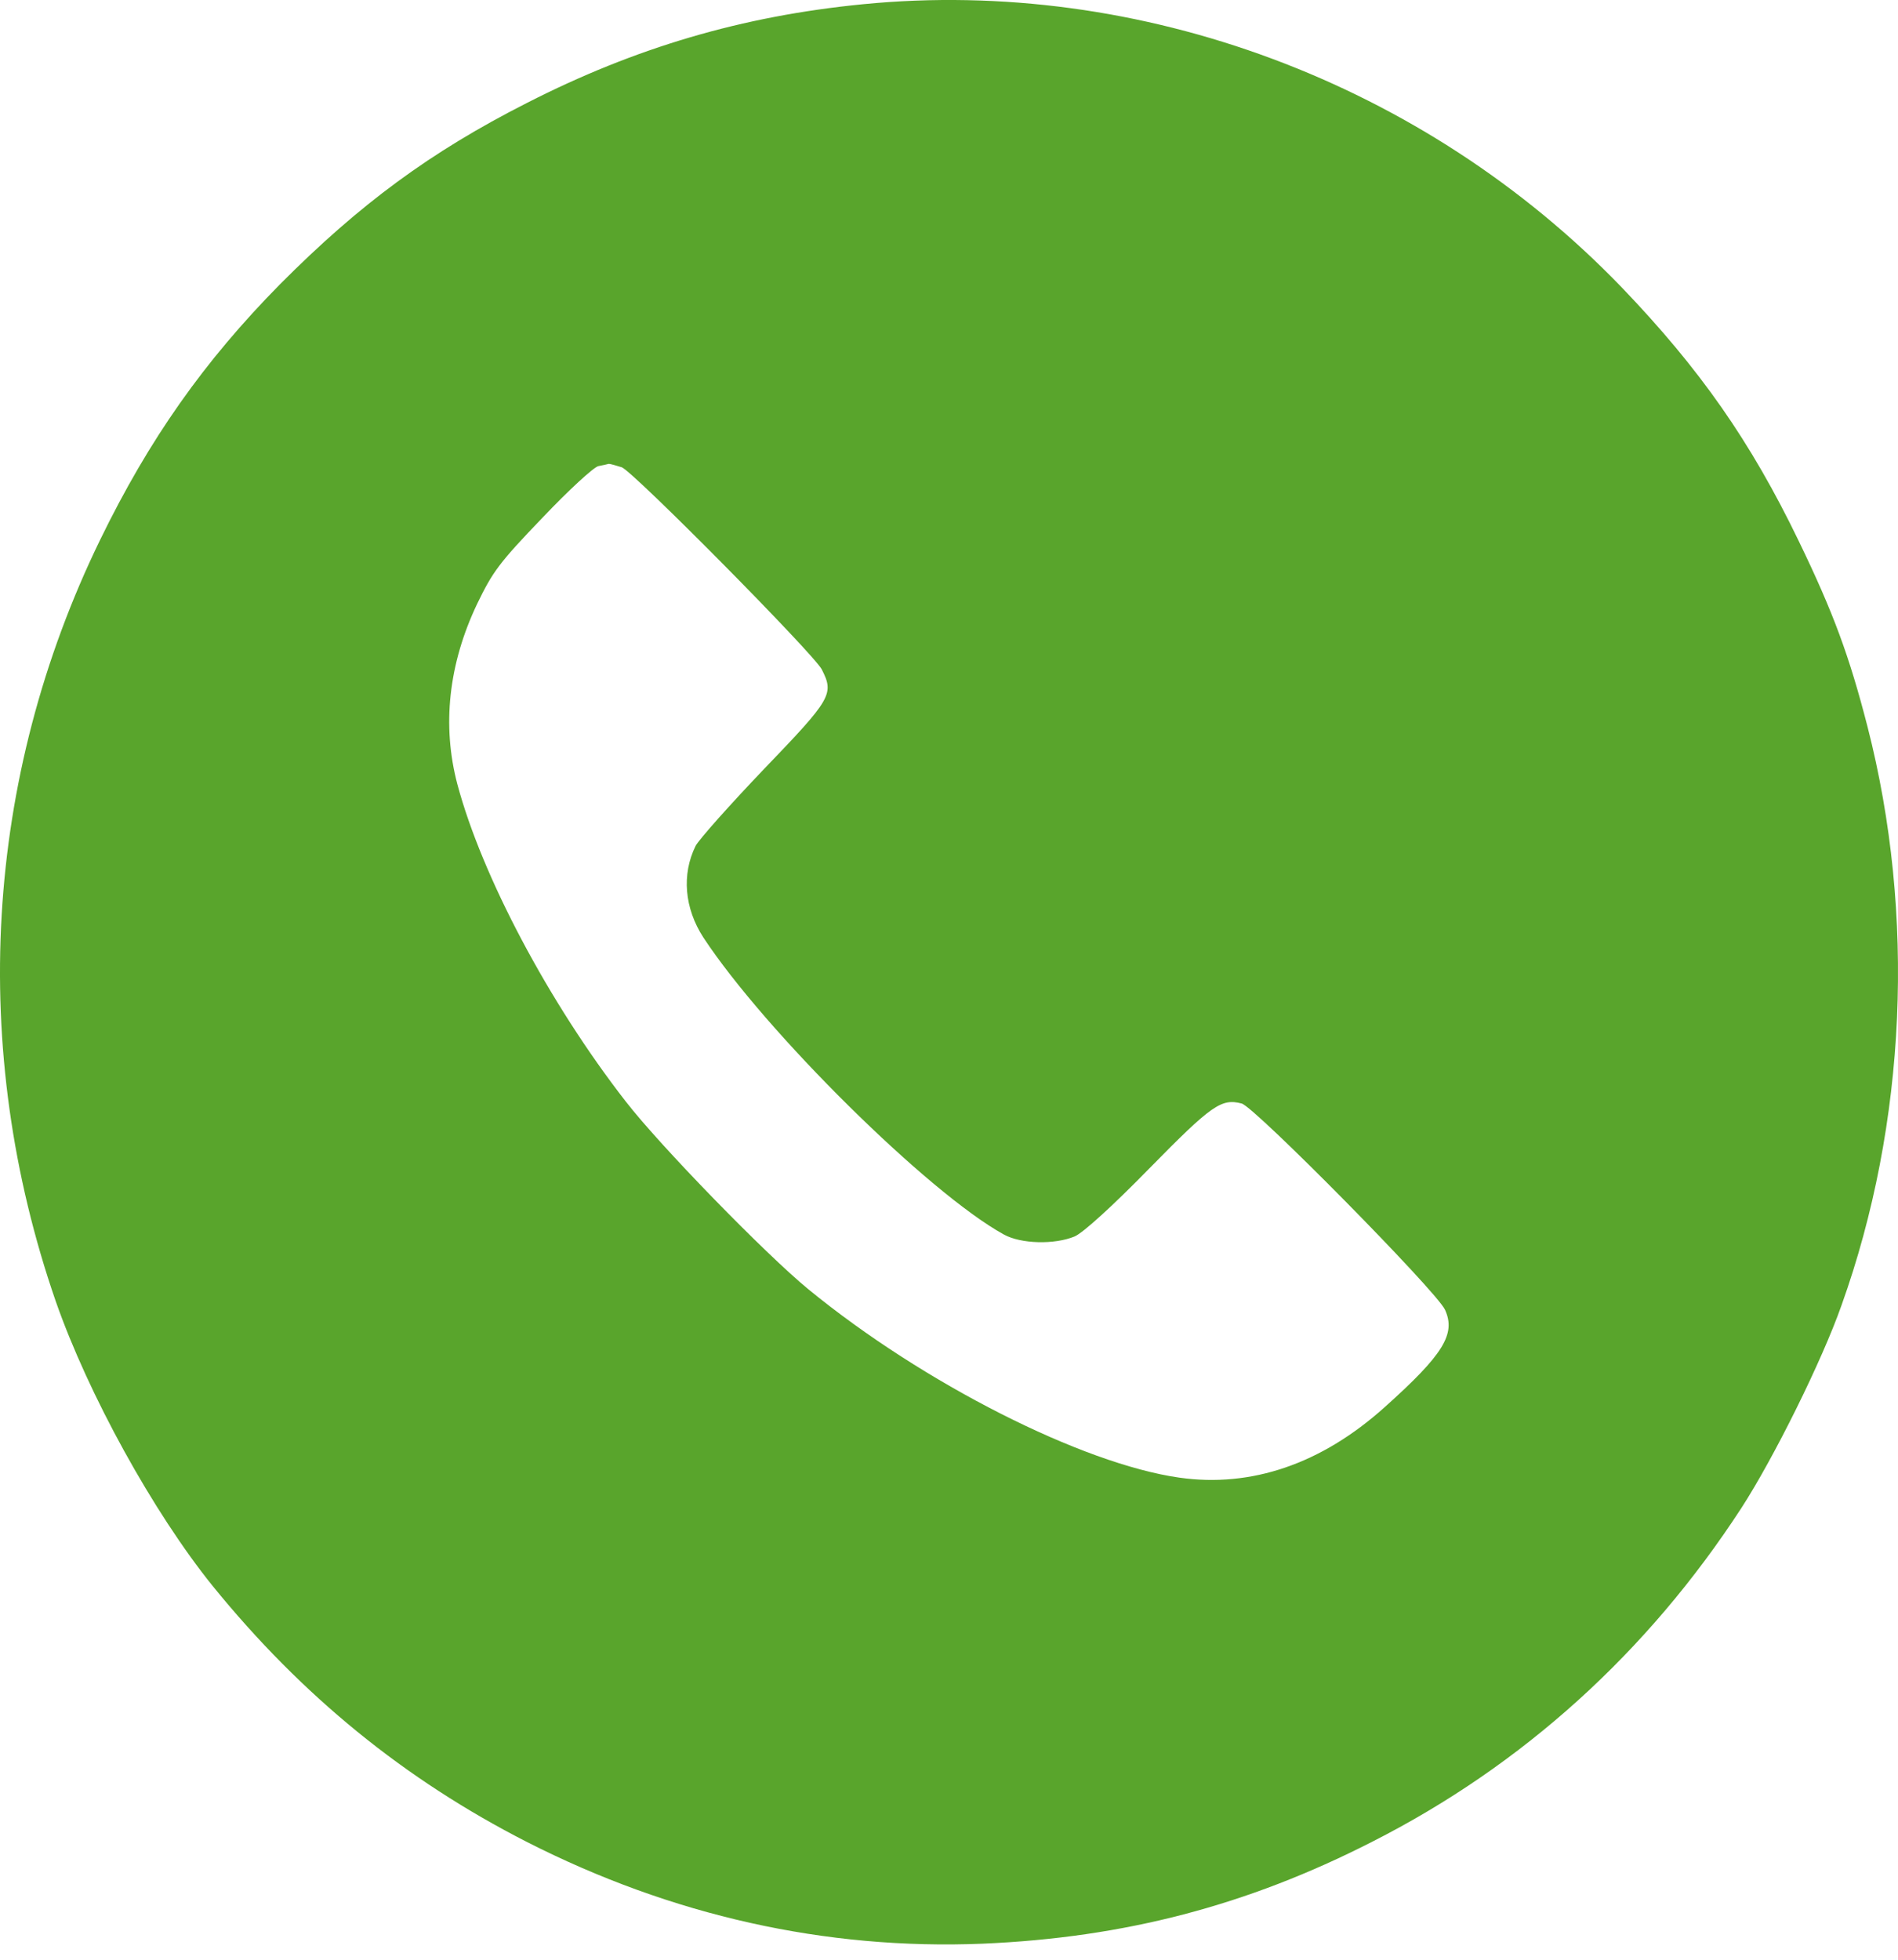 <?xml version="1.0" encoding="UTF-8"?> <svg xmlns="http://www.w3.org/2000/svg" width="31" height="32" viewBox="0 0 31 32" fill="none"><path d="M14.094 0.069C12.124 0.262 10.379 0.776 8.604 1.682C7.029 2.482 5.877 3.332 4.575 4.64C3.333 5.899 2.436 7.171 1.636 8.814C-0.261 12.71 -0.515 17.125 0.909 21.244C1.442 22.77 2.502 24.692 3.472 25.895C4.932 27.694 6.611 29.058 8.604 30.076C10.967 31.279 13.482 31.843 16.051 31.738C18.36 31.639 20.365 31.118 22.407 30.076C24.867 28.829 26.909 26.981 28.442 24.624C28.969 23.811 29.757 22.224 30.078 21.312C31.139 18.347 31.29 14.936 30.502 11.866C30.205 10.712 29.945 10.005 29.381 8.839C28.594 7.208 27.764 6.023 26.485 4.69C23.267 1.353 18.626 -0.377 14.094 0.069ZM10.155 7.63C10.349 7.704 13.288 10.675 13.421 10.929C13.627 11.333 13.585 11.407 12.482 12.554C11.925 13.137 11.416 13.708 11.361 13.813C11.131 14.279 11.179 14.831 11.488 15.308C12.5 16.846 15.166 19.482 16.396 20.158C16.675 20.313 17.226 20.326 17.554 20.189C17.693 20.127 18.166 19.699 18.778 19.073C19.79 18.043 19.947 17.932 20.28 18.019C20.486 18.068 23.461 21.082 23.601 21.386C23.782 21.783 23.576 22.118 22.613 22.98C21.583 23.904 20.438 24.295 19.262 24.128C17.681 23.904 15.081 22.59 13.203 21.052C12.5 20.475 10.779 18.707 10.222 17.988C8.962 16.369 7.871 14.303 7.471 12.809C7.216 11.847 7.326 10.843 7.792 9.863C8.047 9.335 8.15 9.193 8.859 8.455C9.289 8.002 9.701 7.624 9.774 7.611C9.84 7.599 9.919 7.58 9.943 7.574C9.967 7.574 10.058 7.599 10.155 7.63Z" fill="#59A52C"></path></svg> 